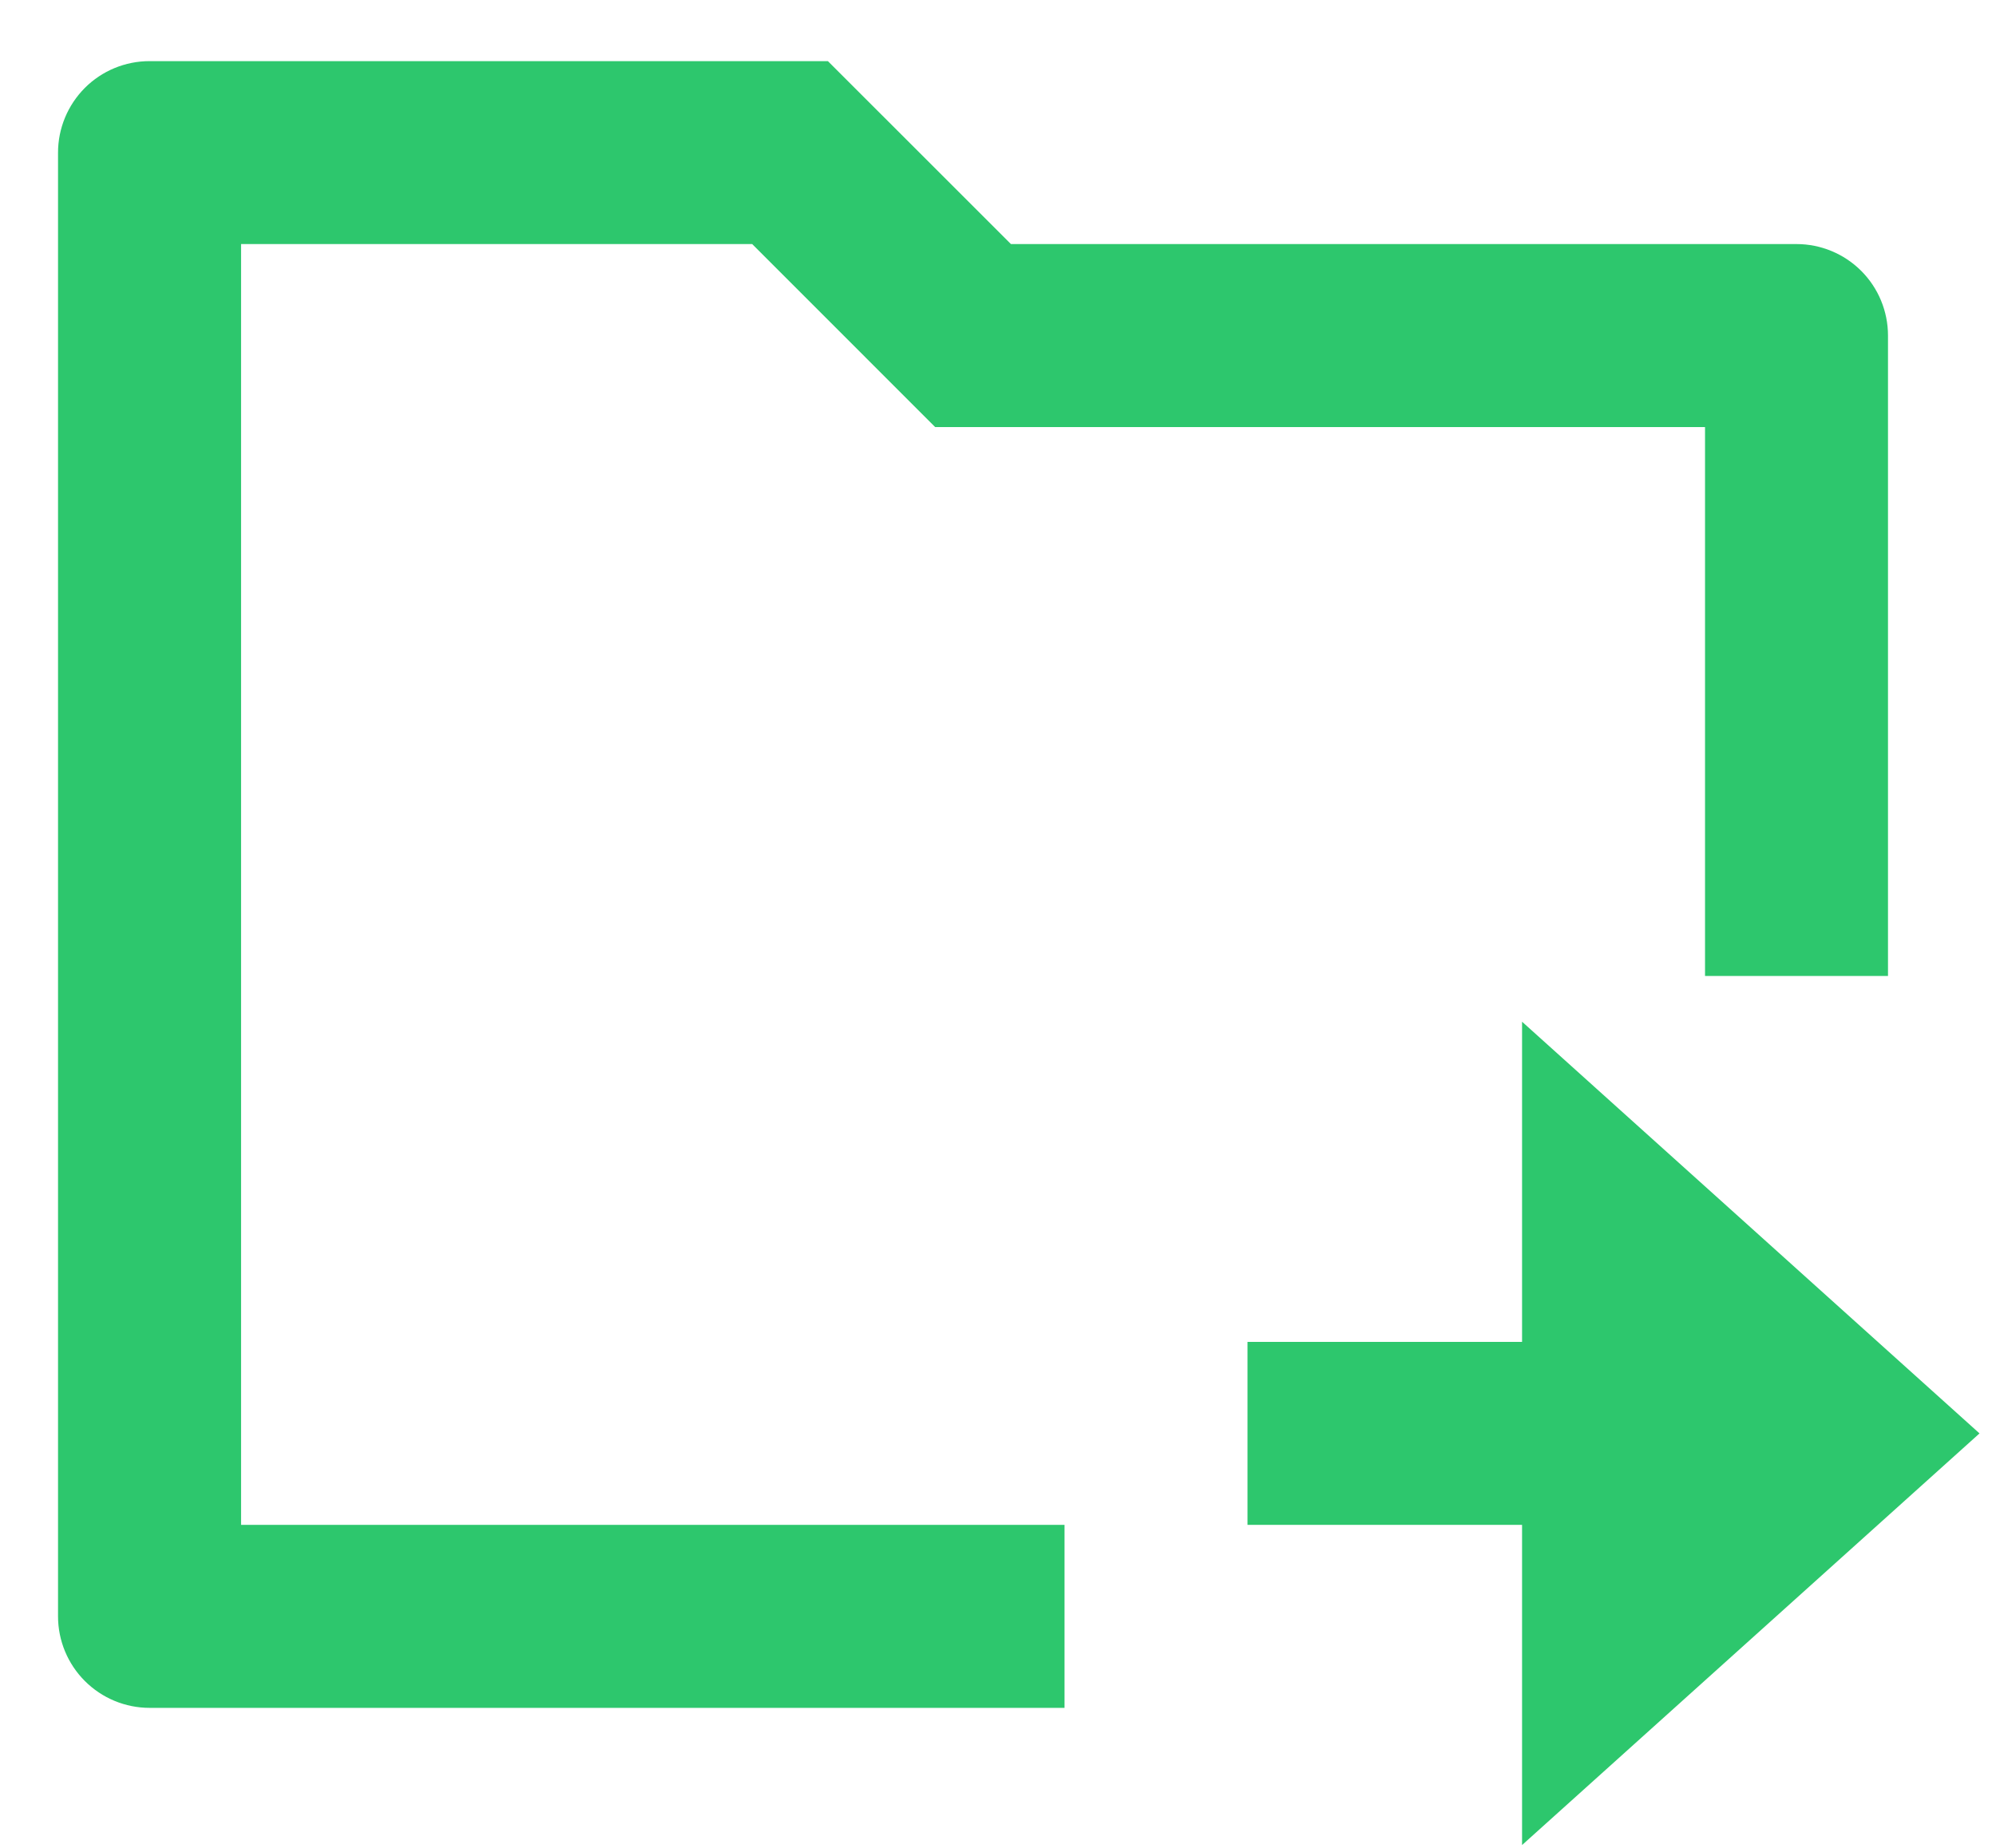<svg width="27" height="25" viewBox="0 0 27 25" fill="none" xmlns="http://www.w3.org/2000/svg">
<path d="M25.539 13.204H23.064V5.778H12.65L10.175 3.302H3.261V20.63H14.4V23.106H2.023C1.695 23.106 1.38 22.975 1.148 22.743C0.916 22.511 0.785 22.196 0.785 21.868V2.065C0.785 1.736 0.916 1.422 1.148 1.189C1.38 0.957 1.695 0.827 2.023 0.827H11.199L13.675 3.302H24.302C24.63 3.302 24.945 3.433 25.177 3.665C25.409 3.897 25.539 4.212 25.539 4.54V13.204ZM20.589 18.155V13.823L26.777 19.393L20.589 24.962V20.63H16.875V18.155H20.589Z" fill="#2DC76D"/>
</svg>
